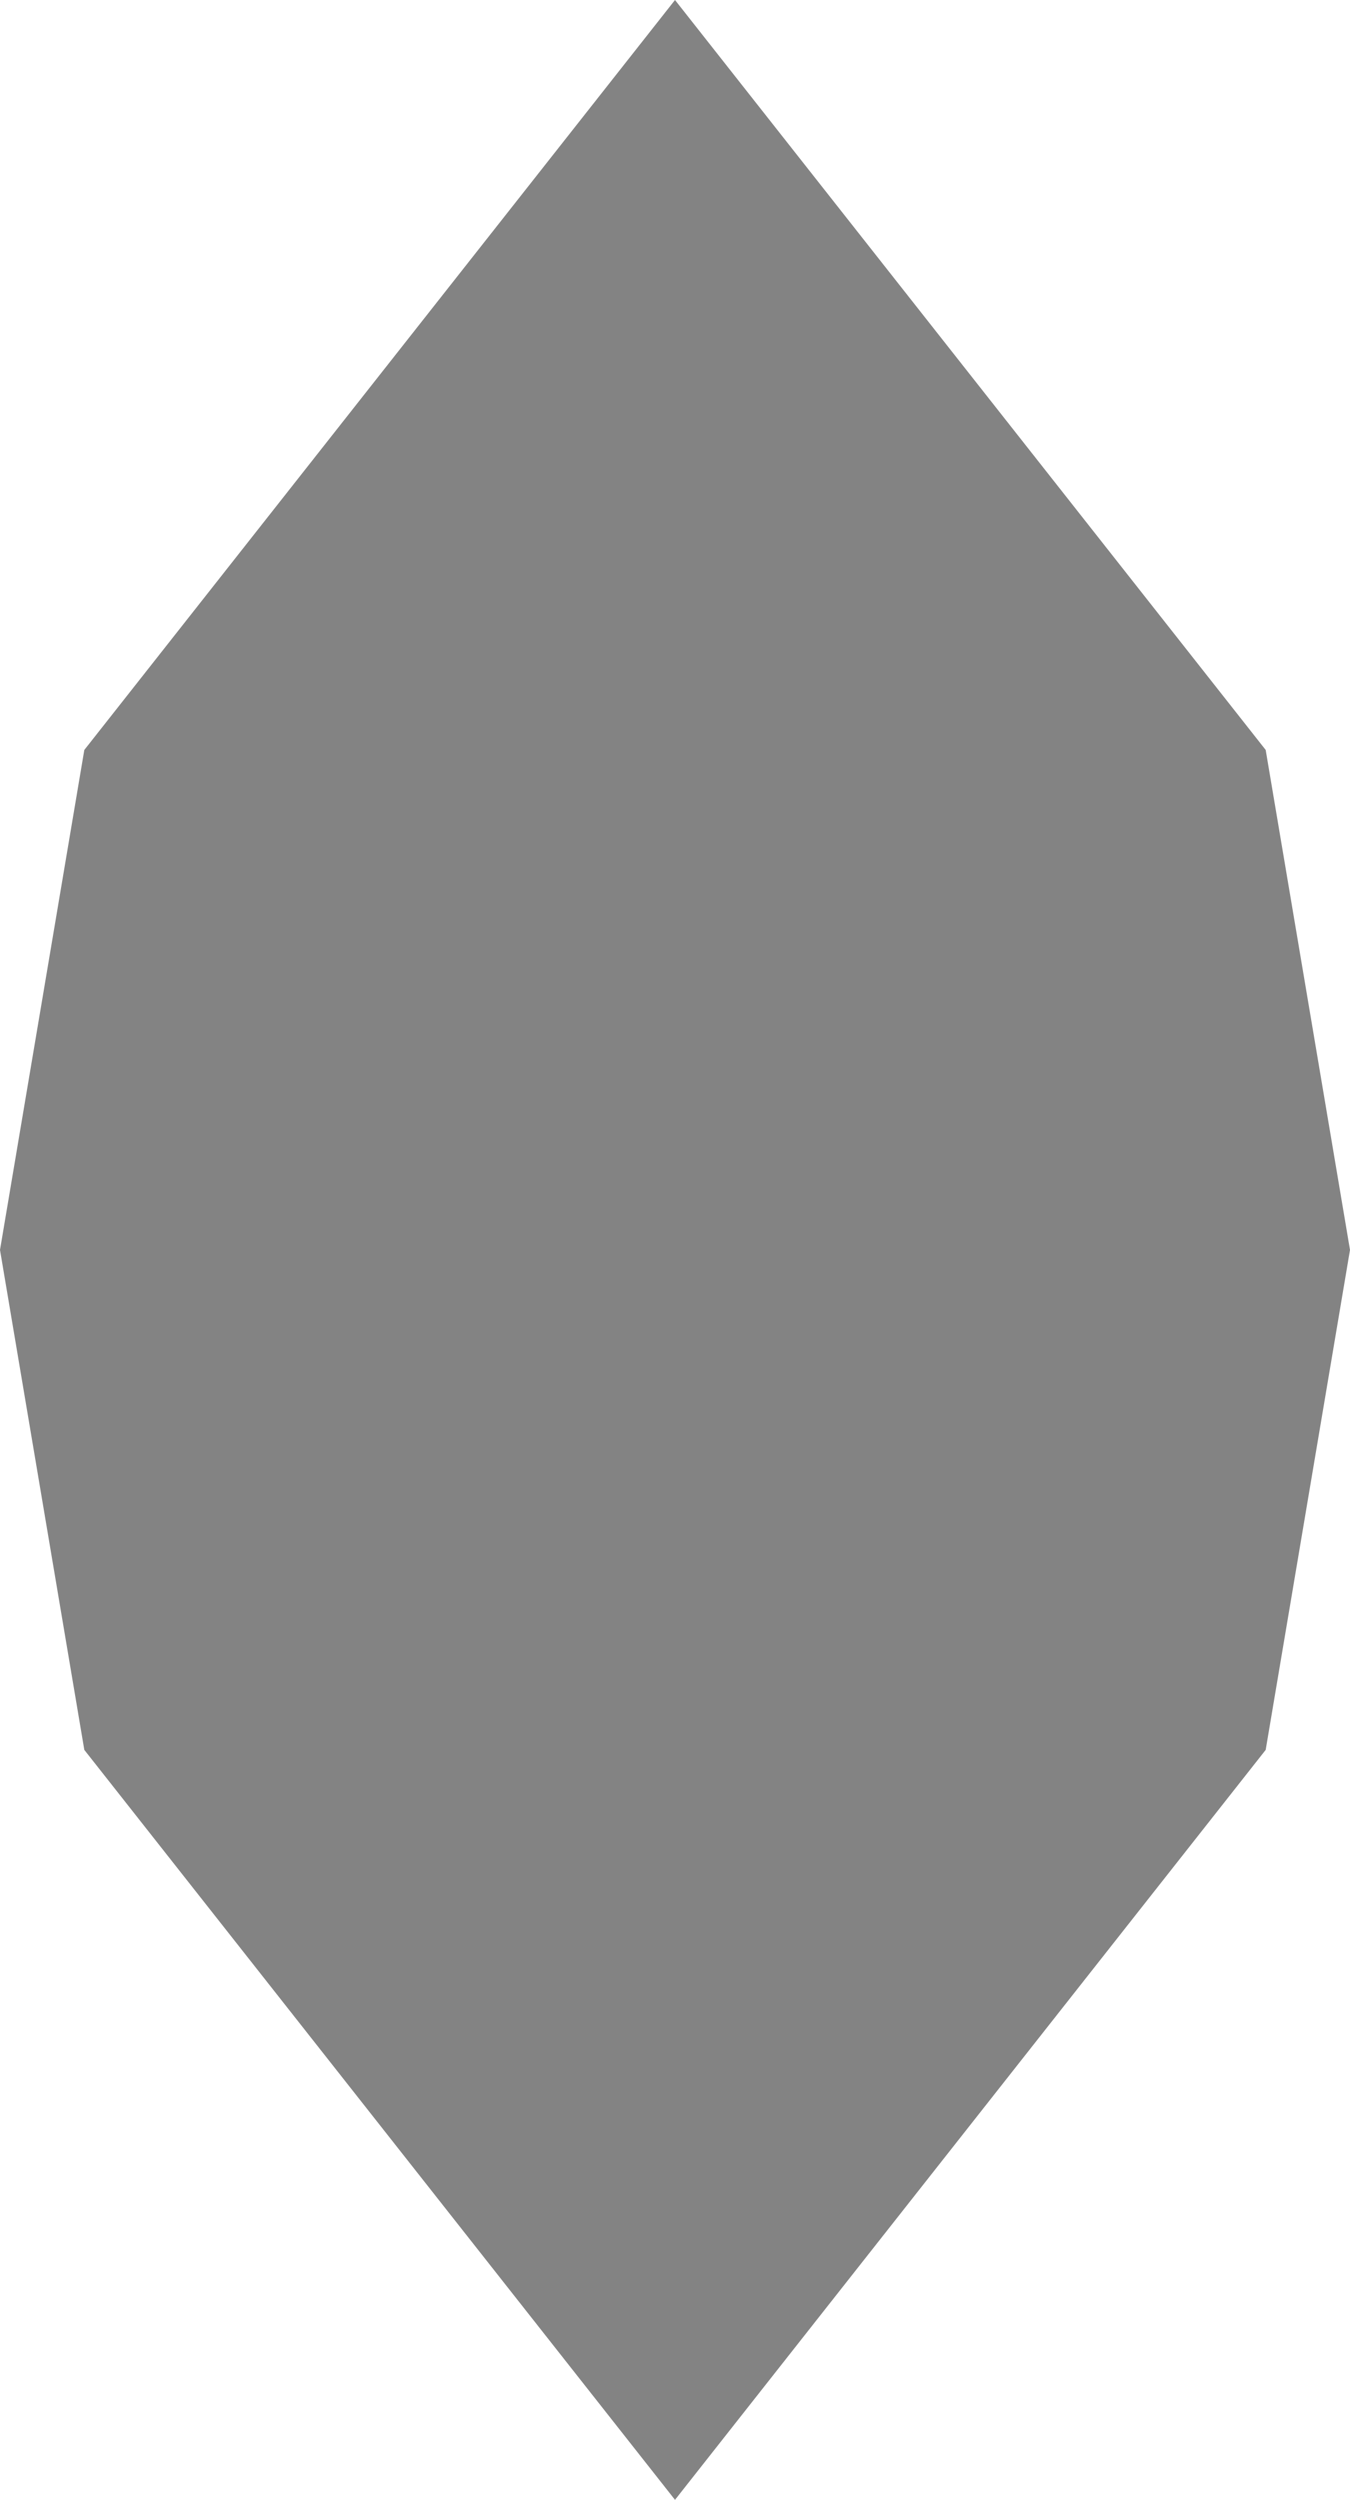 <?xml version="1.0" encoding="UTF-8"?> <svg xmlns="http://www.w3.org/2000/svg" width="101" height="187" viewBox="0 0 101 187" fill="none"> <path d="M50.5 -1.44798e-05L94.692 56.1L101 93.5L94.692 130.9L50.5 187L6.308 130.9L9.30926e-06 93.5L6.308 56.1L50.5 -1.44798e-05Z" fill="#838383"></path> </svg> 